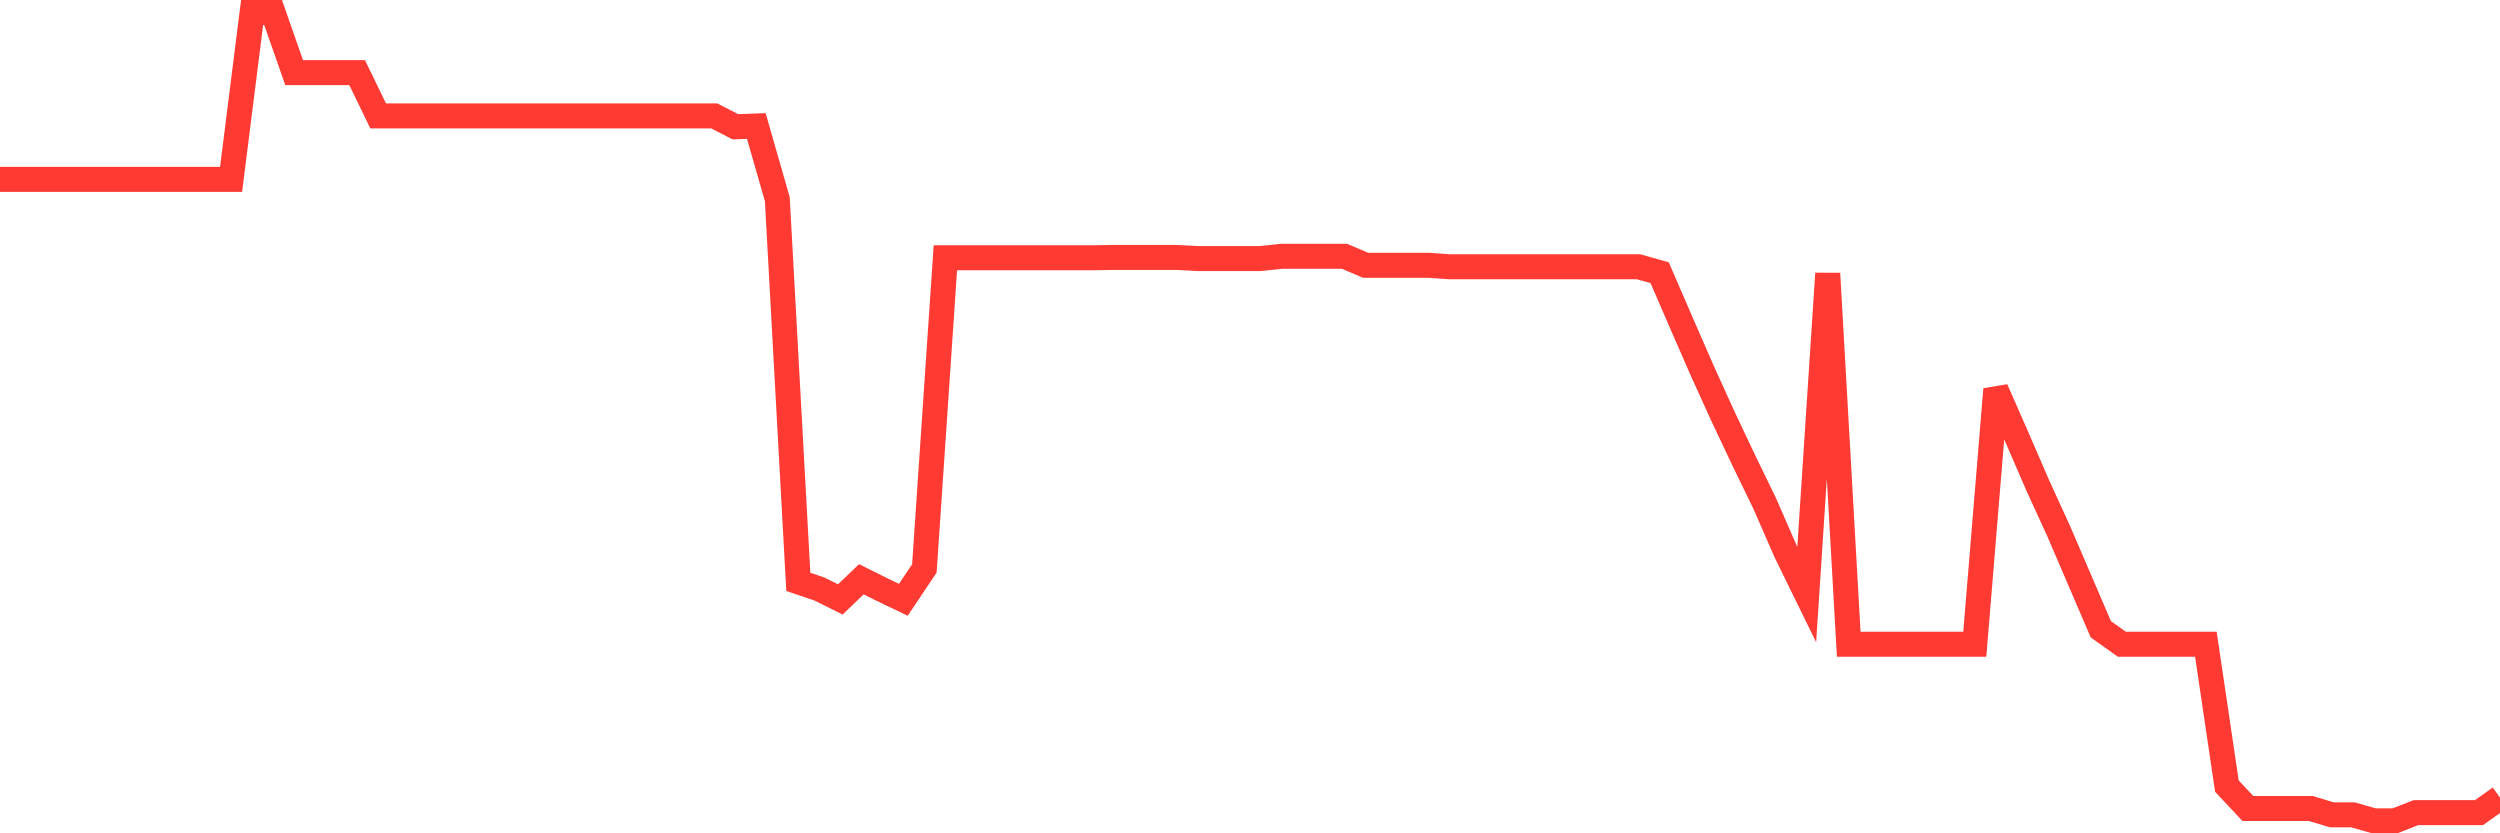 <svg
  xmlns="http://www.w3.org/2000/svg"
  xmlns:xlink="http://www.w3.org/1999/xlink"
  width="120"
  height="40"
  viewBox="0 0 120 40"
  preserveAspectRatio="none"
>
  <polyline
    points="0,8.611 1.008,8.611 2.017,8.611 3.025,8.611 4.034,8.611 5.042,8.611 6.05,8.611 7.059,8.611 8.067,8.611 9.076,8.611 10.084,8.611 11.092,8.611 12.101,0.6 13.109,0.6 14.118,3.485 15.126,3.485 16.134,3.485 17.143,3.485 18.151,5.564 19.16,5.564 20.168,5.564 21.176,5.564 22.185,5.564 23.193,5.564 24.202,5.564 25.21,5.564 26.218,5.564 27.227,5.564 28.235,5.564 29.244,5.564 30.252,5.564 31.261,5.564 32.269,5.564 33.277,5.564 34.286,5.564 35.294,6.084 36.303,6.048 37.311,9.561 38.319,27.93 39.328,28.271 40.336,28.773 41.345,27.805 42.353,28.307 43.361,28.79 44.37,27.285 45.378,12.374 46.387,12.374 47.395,12.374 48.403,12.374 49.412,12.374 50.42,12.374 51.429,12.374 52.437,12.374 53.445,12.356 54.454,12.356 55.462,12.356 56.471,12.356 57.479,12.41 58.487,12.41 59.496,12.41 60.504,12.41 61.513,12.303 62.521,12.303 63.529,12.303 64.538,12.303 65.546,12.733 66.555,12.733 67.563,12.733 68.571,12.733 69.58,12.805 70.588,12.805 71.597,12.805 72.605,12.805 73.613,12.805 74.622,12.805 75.63,12.805 76.639,12.805 77.647,12.805 78.655,12.805 79.664,13.091 80.672,15.421 81.681,17.733 82.689,19.955 83.697,22.088 84.706,24.167 85.714,26.479 86.723,28.54 87.731,13.127 88.739,30.923 89.748,30.923 90.756,30.923 91.765,30.923 92.773,30.923 93.782,30.923 94.79,30.923 95.798,18.683 96.807,20.977 97.815,23.307 98.824,25.511 99.832,27.859 100.84,30.206 101.849,30.923 102.857,30.923 103.866,30.923 104.874,30.923 105.882,30.923 106.891,37.733 107.899,38.809 108.908,38.809 109.916,38.809 110.924,38.809 111.933,39.113 112.941,39.113 113.95,39.4 114.958,39.4 115.966,39.006 116.975,39.006 117.983,39.006 118.992,39.006 120,38.289"
    fill="none"
    stroke="#ff3a33"
    stroke-width="1.2"
  >
  </polyline>
</svg>